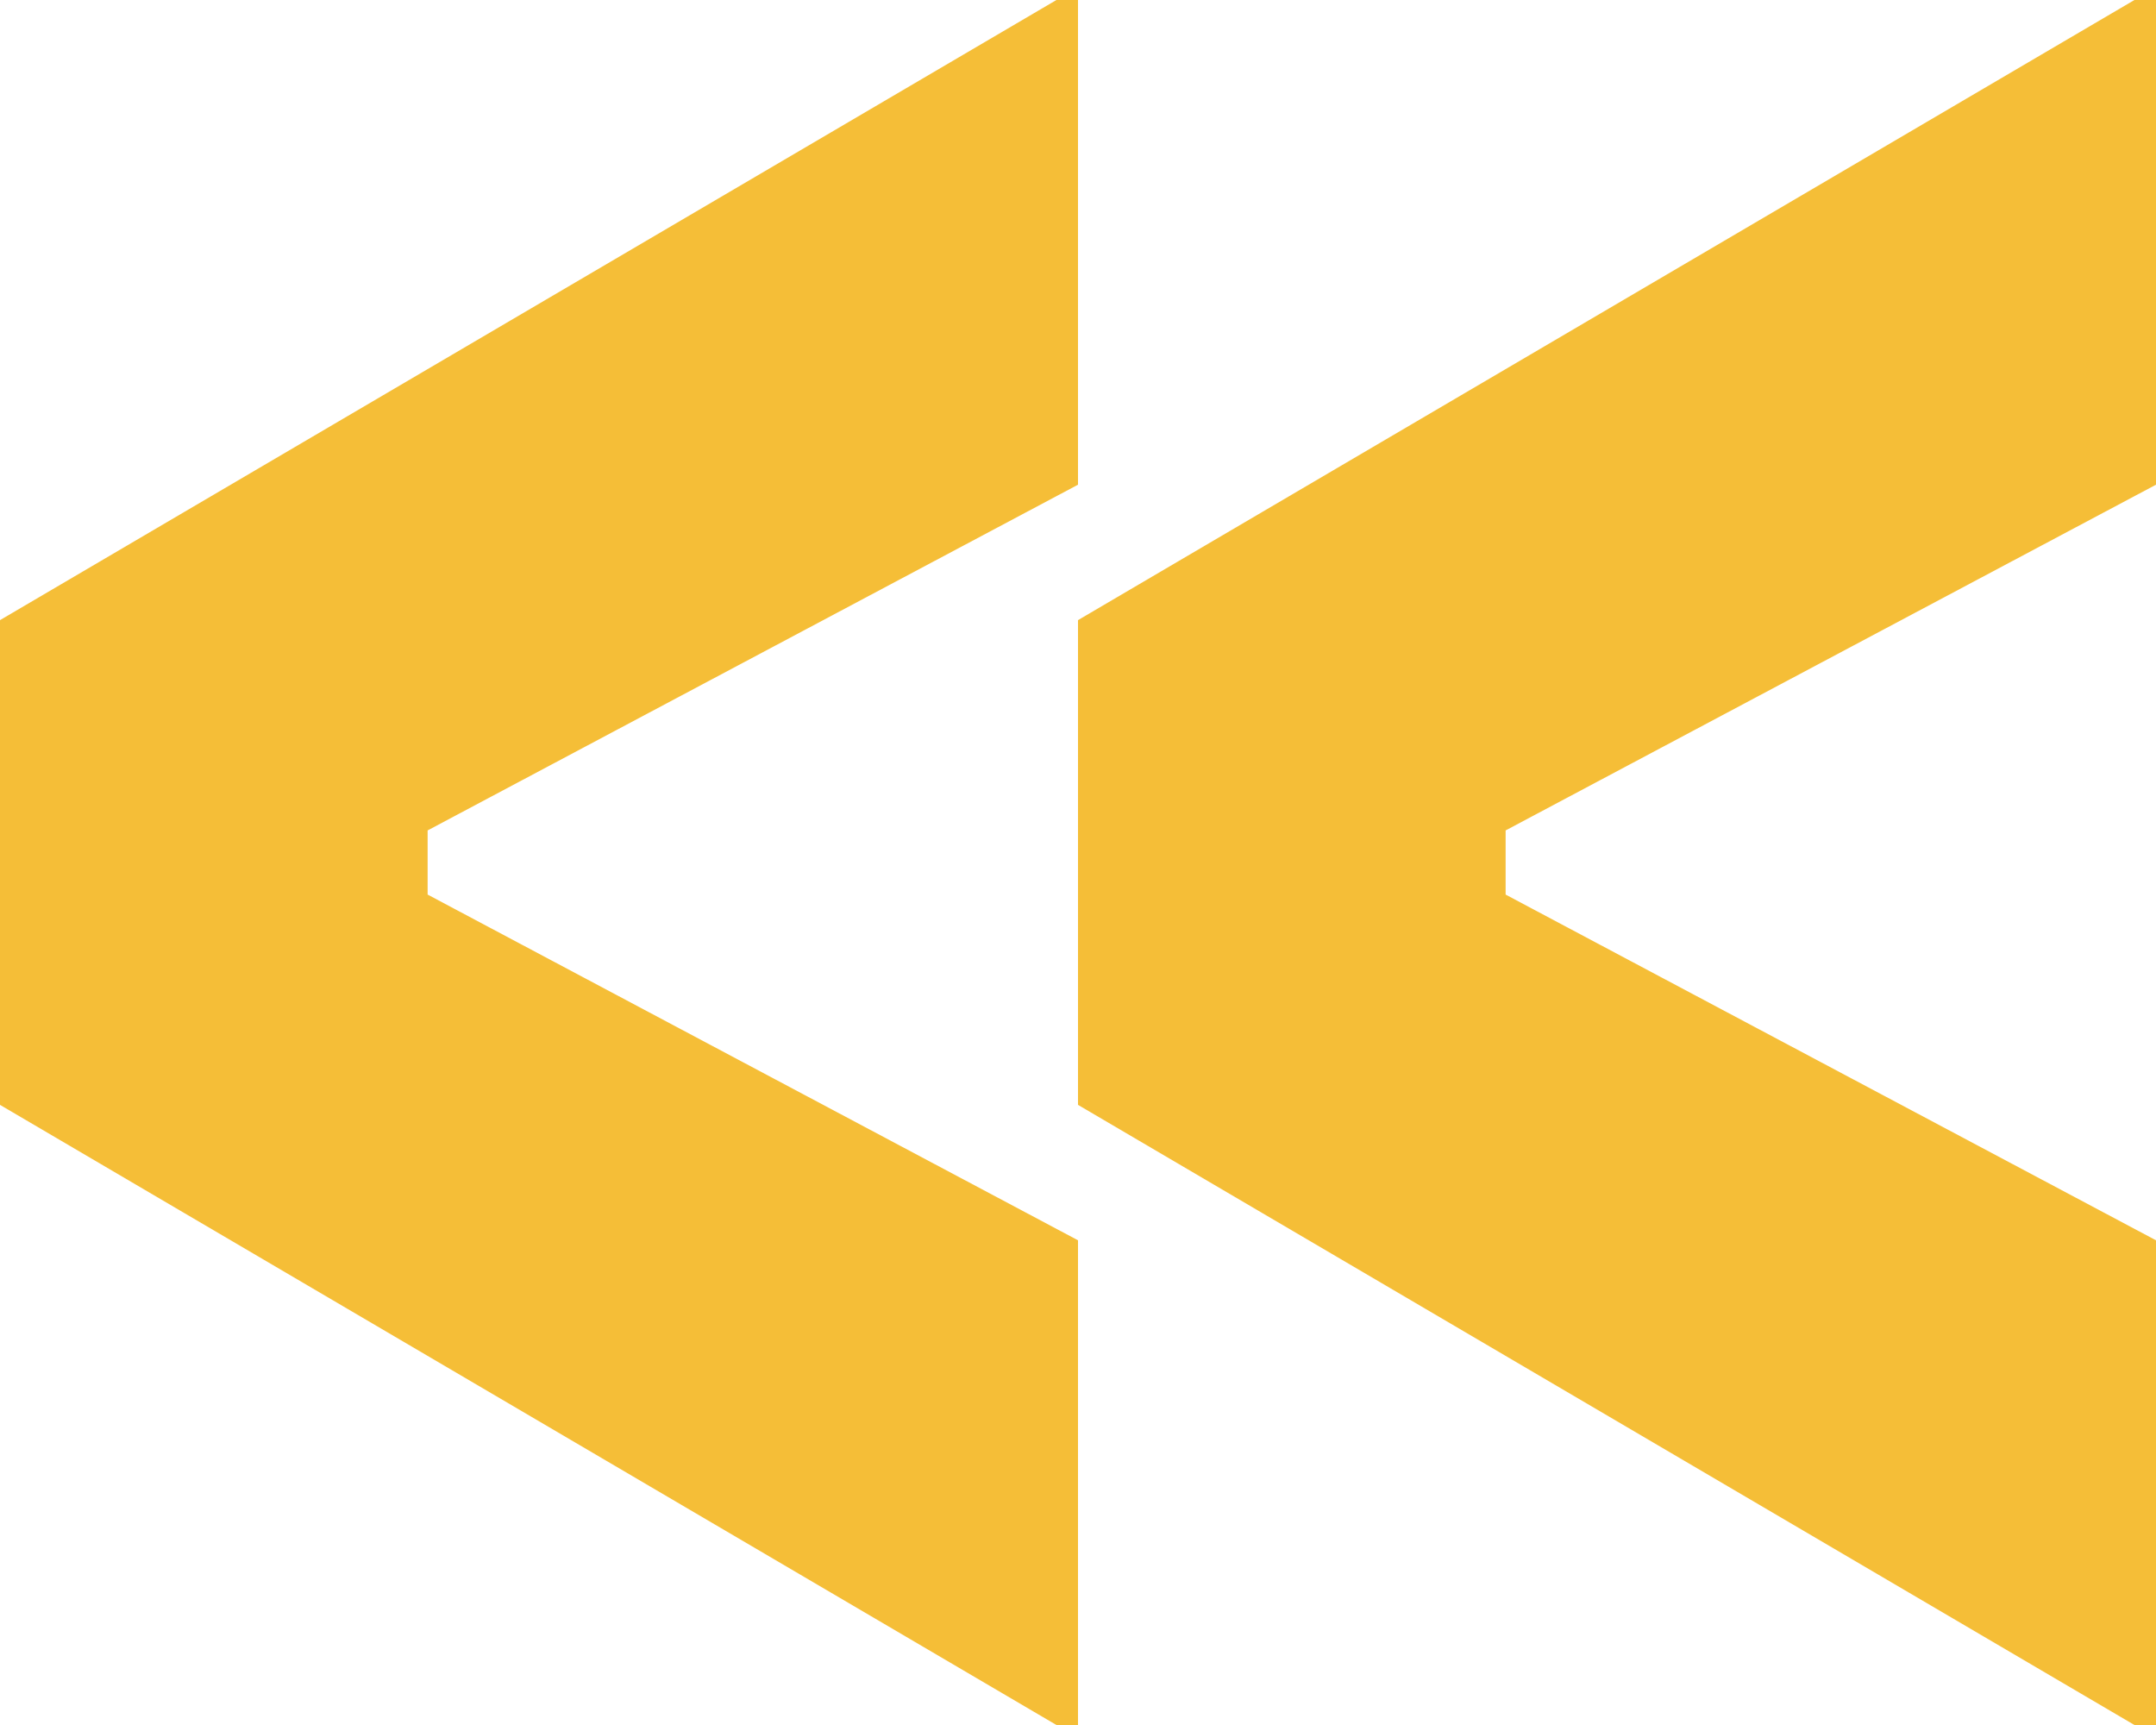 <svg width="80" height="64" fill="none" xmlns="http://www.w3.org/2000/svg"><path d="M79.2 64 40 40.992V23.008L79.2 0h.8v17.983L55.867 30.81v2.38L80 46.017V64h-.8Zm-40 0L0 40.992V23.008L39.2 0h.8v17.983L15.867 30.81v2.38L40 46.017V64h-.8Z" fill="#F5BE37"/></svg>